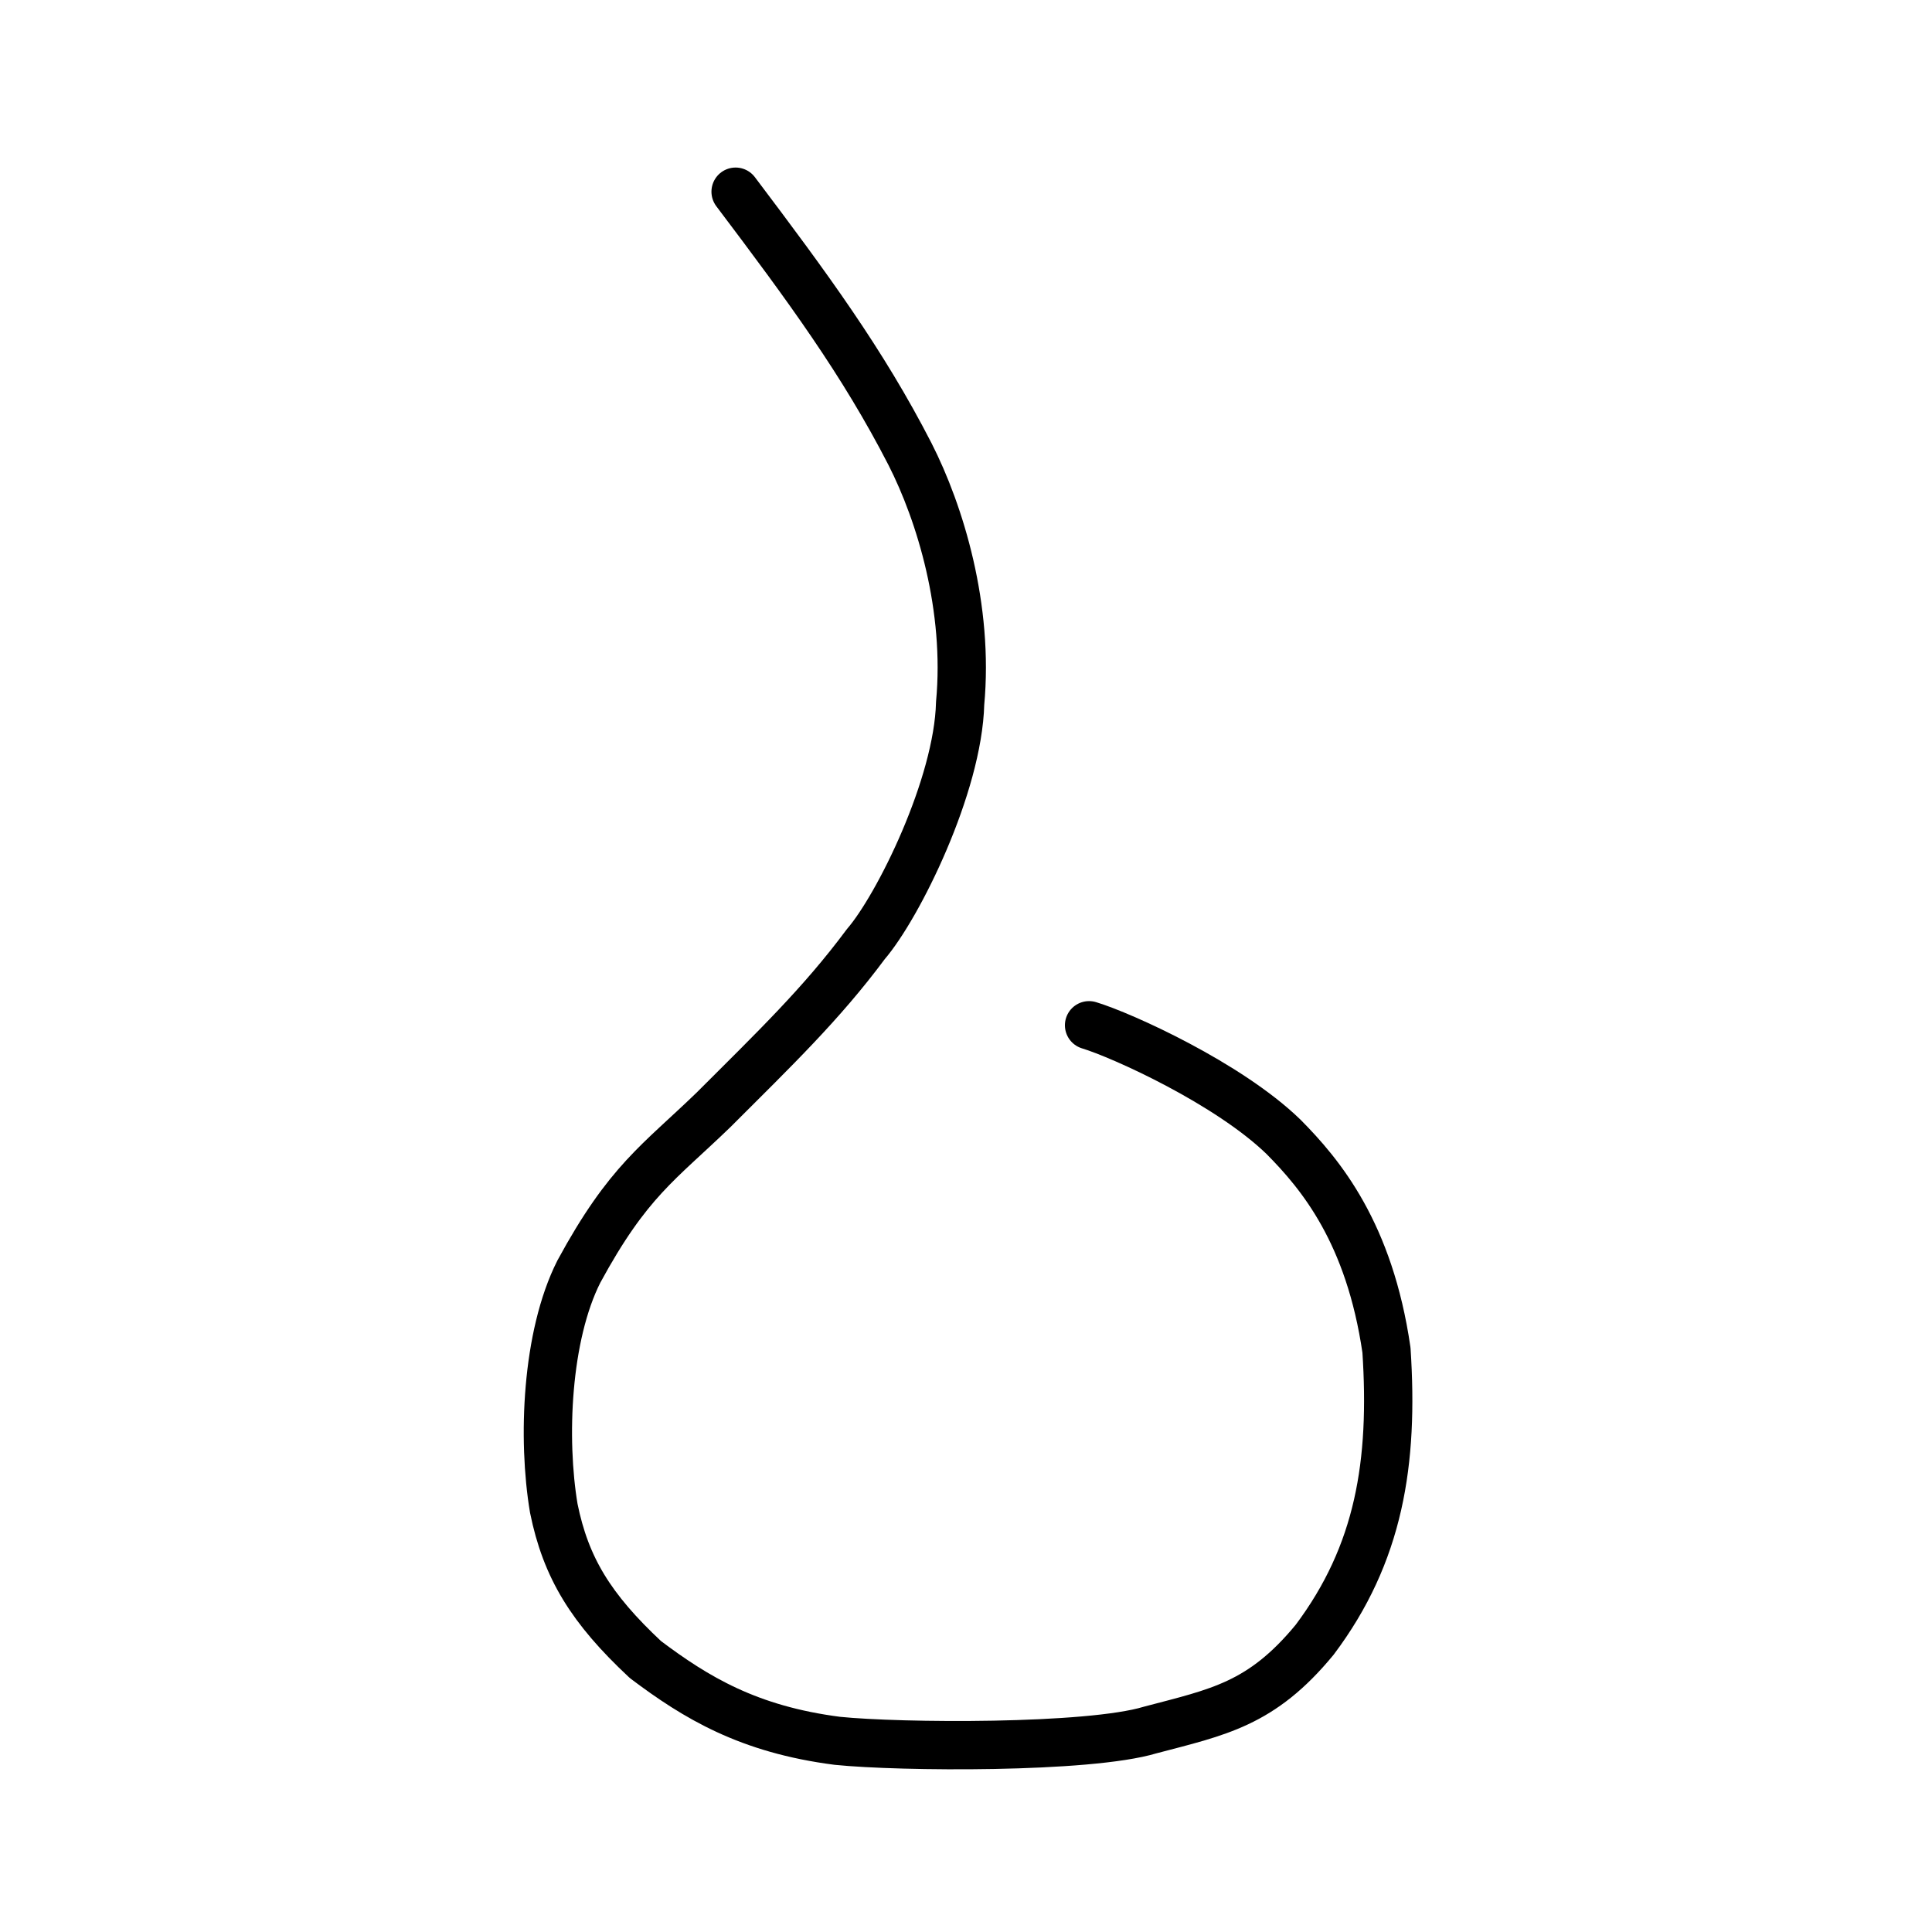 <?xml version="1.0" encoding="UTF-8" standalone="no"?>
<!-- Created with Inkscape (http://www.inkscape.org/) -->

<svg
   xmlns:dc="http://purl.org/dc/elements/1.1/"
   xmlns:cc="http://creativecommons.org/ns#"
   xmlns:rdf="http://www.w3.org/1999/02/22-rdf-syntax-ns#"
   xmlns:svg="http://www.w3.org/2000/svg"
   xmlns="http://www.w3.org/2000/svg"
   xmlns:sodipodi="http://sodipodi.sourceforge.net/DTD/sodipodi-0.dtd"
   xmlns:inkscape="http://www.inkscape.org/namespaces/inkscape"
   width="200px"
   height="200px"
   viewBox="0 0 200 200"
   version="1.1"
   id="SVGRoot"
   inkscape:version="0.92.3 (2405546, 2018-03-11)"
   sodipodi:docname="53b6ss.svg">
  <sodipodi:namedview
     id="base"
     pagecolor="#ffffff"
     bordercolor="#666666"
     borderopacity="1.0"
     inkscape:pageopacity="0.0"
     inkscape:pageshadow="2"
     inkscape:zoom="1.4142136"
     inkscape:cx="195.26362"
     inkscape:cy="53.908075"
     inkscape:document-units="px"
     inkscape:current-layer="layer1"
     showgrid="true"
     inkscape:window-width="1080"
     inkscape:window-height="812"
     inkscape:window-x="401"
     inkscape:window-y="61"
     inkscape:window-maximized="0"
     inkscape:snap-global="false">
    <inkscape:grid
       type="xygrid"
       id="grid7349" />
  </sodipodi:namedview>
  <defs
     id="defs6787" />
  <g
     id="layer1"
     inkscape:groupmode="layer"
     inkscape:label="レイヤー 1">
    <path
       style="opacity:1;vector-effect:none;fill:none;fill-opacity:1;stroke:#000000;stroke-width:5;stroke-linecap:round;stroke-linejoin:round;stroke-miterlimit:4;stroke-dasharray:none;stroke-dashoffset:0;stroke-opacity:1"
       d="m 76.149,19.844 c 7.498,9.931 13.167,17.651 18.049,27.155 3.138,6.16 6.116,15.932 5.194,25.813 -0.215,8.496 -6.392,21.011 -9.768,24.93 -4.601,6.198 -9.459,10.848 -15.757,17.146 -5.681,5.492 -8.839,7.343 -13.941,16.739 -3.373,6.674 -3.801,17.339 -2.599,24.508 1.249,6.157 3.84,10.387 9.491,15.666 5.222,3.931 10.659,7.224 19.859,8.407 6.491,0.666 25.987,0.812 32.384,-1.117 7.055,-1.861 11.524,-2.656 17.026,-9.337 6.702,-8.915 8.202,-18.351 7.44,-29.984 -1.761,-12.131 -6.801,-18.195 -10.657,-22.084 -5.711,-5.538 -16.715,-10.519 -20.131,-11.552"
       id="path937"
       inkscape:connector-curvature="0"
       sodipodi:nodetypes="cccccccccccccc" />
  </g>
</svg>
